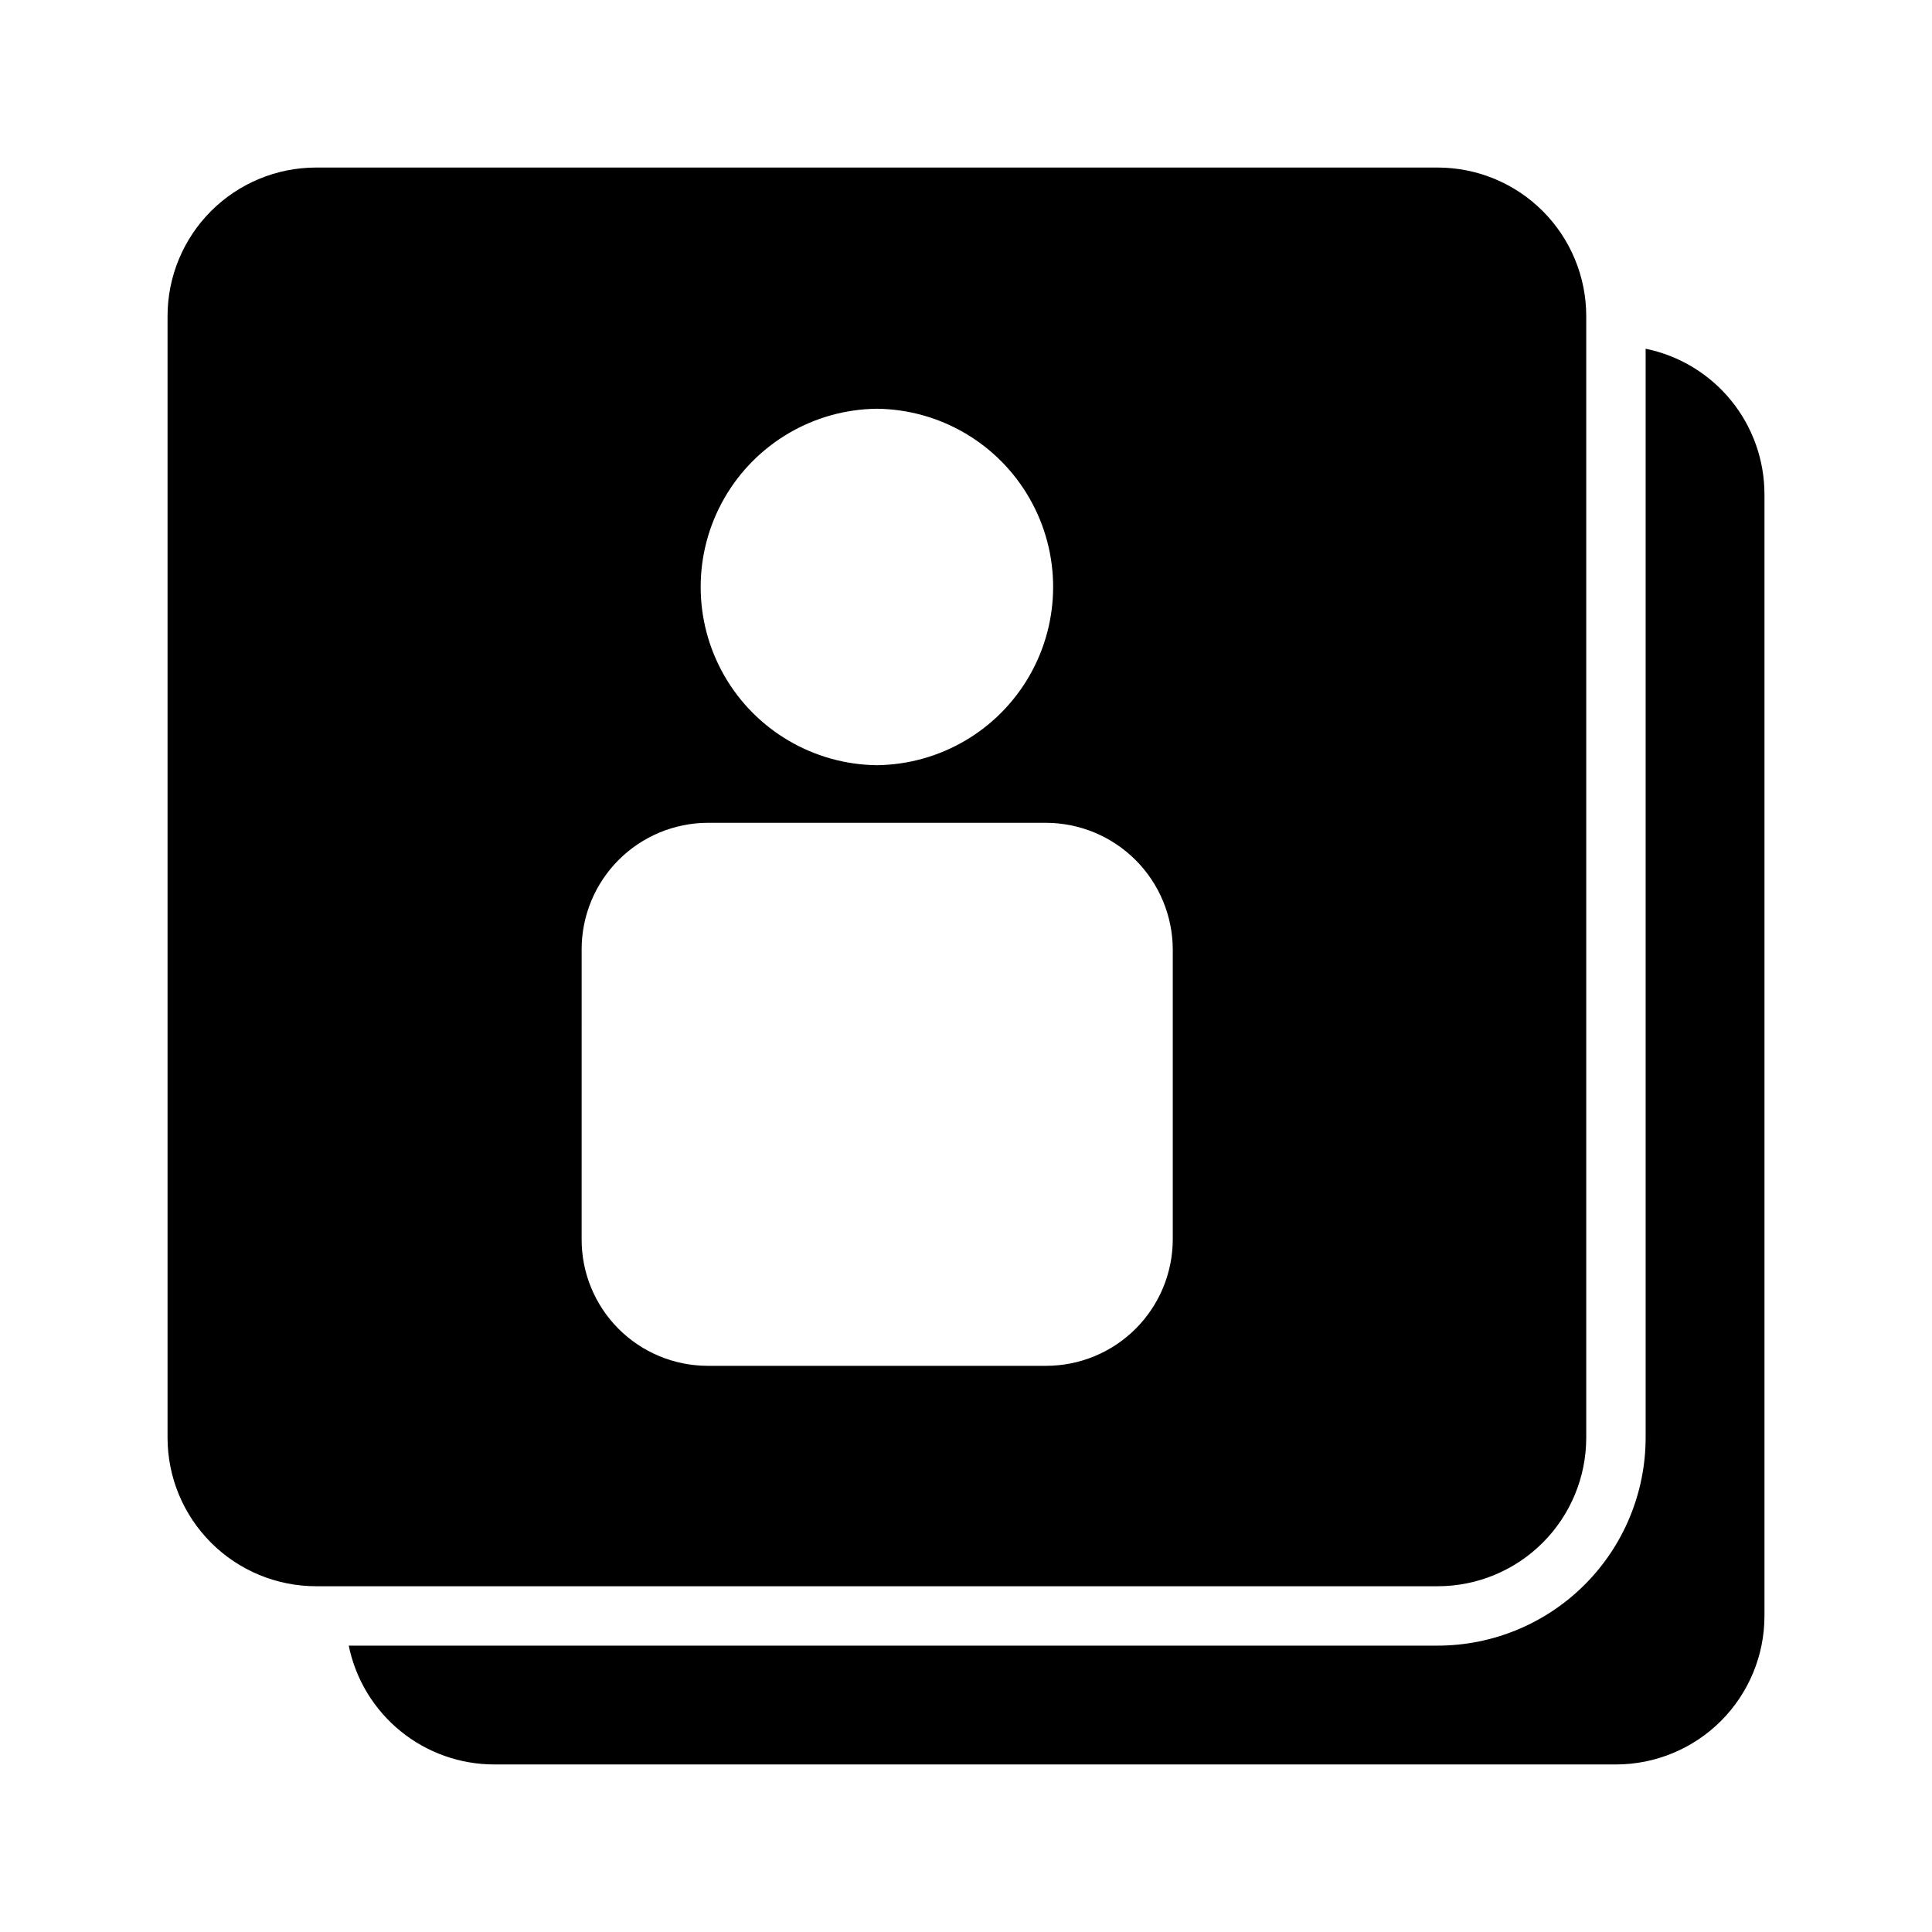 <?xml version="1.0" encoding="UTF-8"?>
<!-- Uploaded to: SVG Repo, www.svgrepo.com, Generator: SVG Repo Mixer Tools -->
<svg fill="#000000" width="800px" height="800px" version="1.1" viewBox="144 144 512 512" xmlns="http://www.w3.org/2000/svg">
 <path d="m564.37 525.01v-297.25c-0.004-10.438-4.152-20.445-11.535-27.828-7.379-7.379-17.387-11.527-27.824-11.531h-297.25c-10.438 0.004-20.445 4.152-27.828 11.531-7.379 7.383-11.527 17.391-11.531 27.828v297.25c0.004 10.438 4.152 20.445 11.531 27.824 7.383 7.383 17.391 11.531 27.828 11.535h297.25c10.438-0.004 20.445-4.152 27.824-11.535 7.383-7.379 11.531-17.387 11.535-27.824zm-187.98-272.69c16.746 0.188 32.145 9.23 40.461 23.77 8.32 14.535 8.32 32.391 0 46.926s-23.715 23.578-40.461 23.77c-16.75-0.191-32.145-9.234-40.465-23.77-8.32-14.539-8.32-32.391 0-46.93 8.32-14.535 23.715-23.578 40.465-23.766zm-78.246 143.27h-0.004c0-8.867 3.512-17.375 9.766-23.66 6.258-6.285 14.746-9.836 23.613-9.875h89.742c8.883 0.035 17.395 3.578 23.676 9.859s9.824 14.793 9.859 23.676v76.832c-0.008 8.891-3.543 17.418-9.832 23.703-6.285 6.289-14.812 9.824-23.703 9.832h-89.742c-8.875-0.016-17.383-3.559-23.641-9.848-6.262-6.289-9.766-14.812-9.738-23.688zm313.46-120.6v297.25c-0.004 10.438-4.152 20.445-11.531 27.828-7.383 7.379-17.391 11.527-27.828 11.531h-297.25c-9.074 0-17.871-3.133-24.898-8.871-7.031-5.734-11.859-13.727-13.676-22.617h288.59c14.609-0.016 28.613-5.824 38.945-16.156s16.141-24.336 16.156-38.945v-288.59c8.891 1.816 16.883 6.644 22.621 13.676 5.734 7.027 8.871 15.824 8.867 24.898z"/>
</svg>